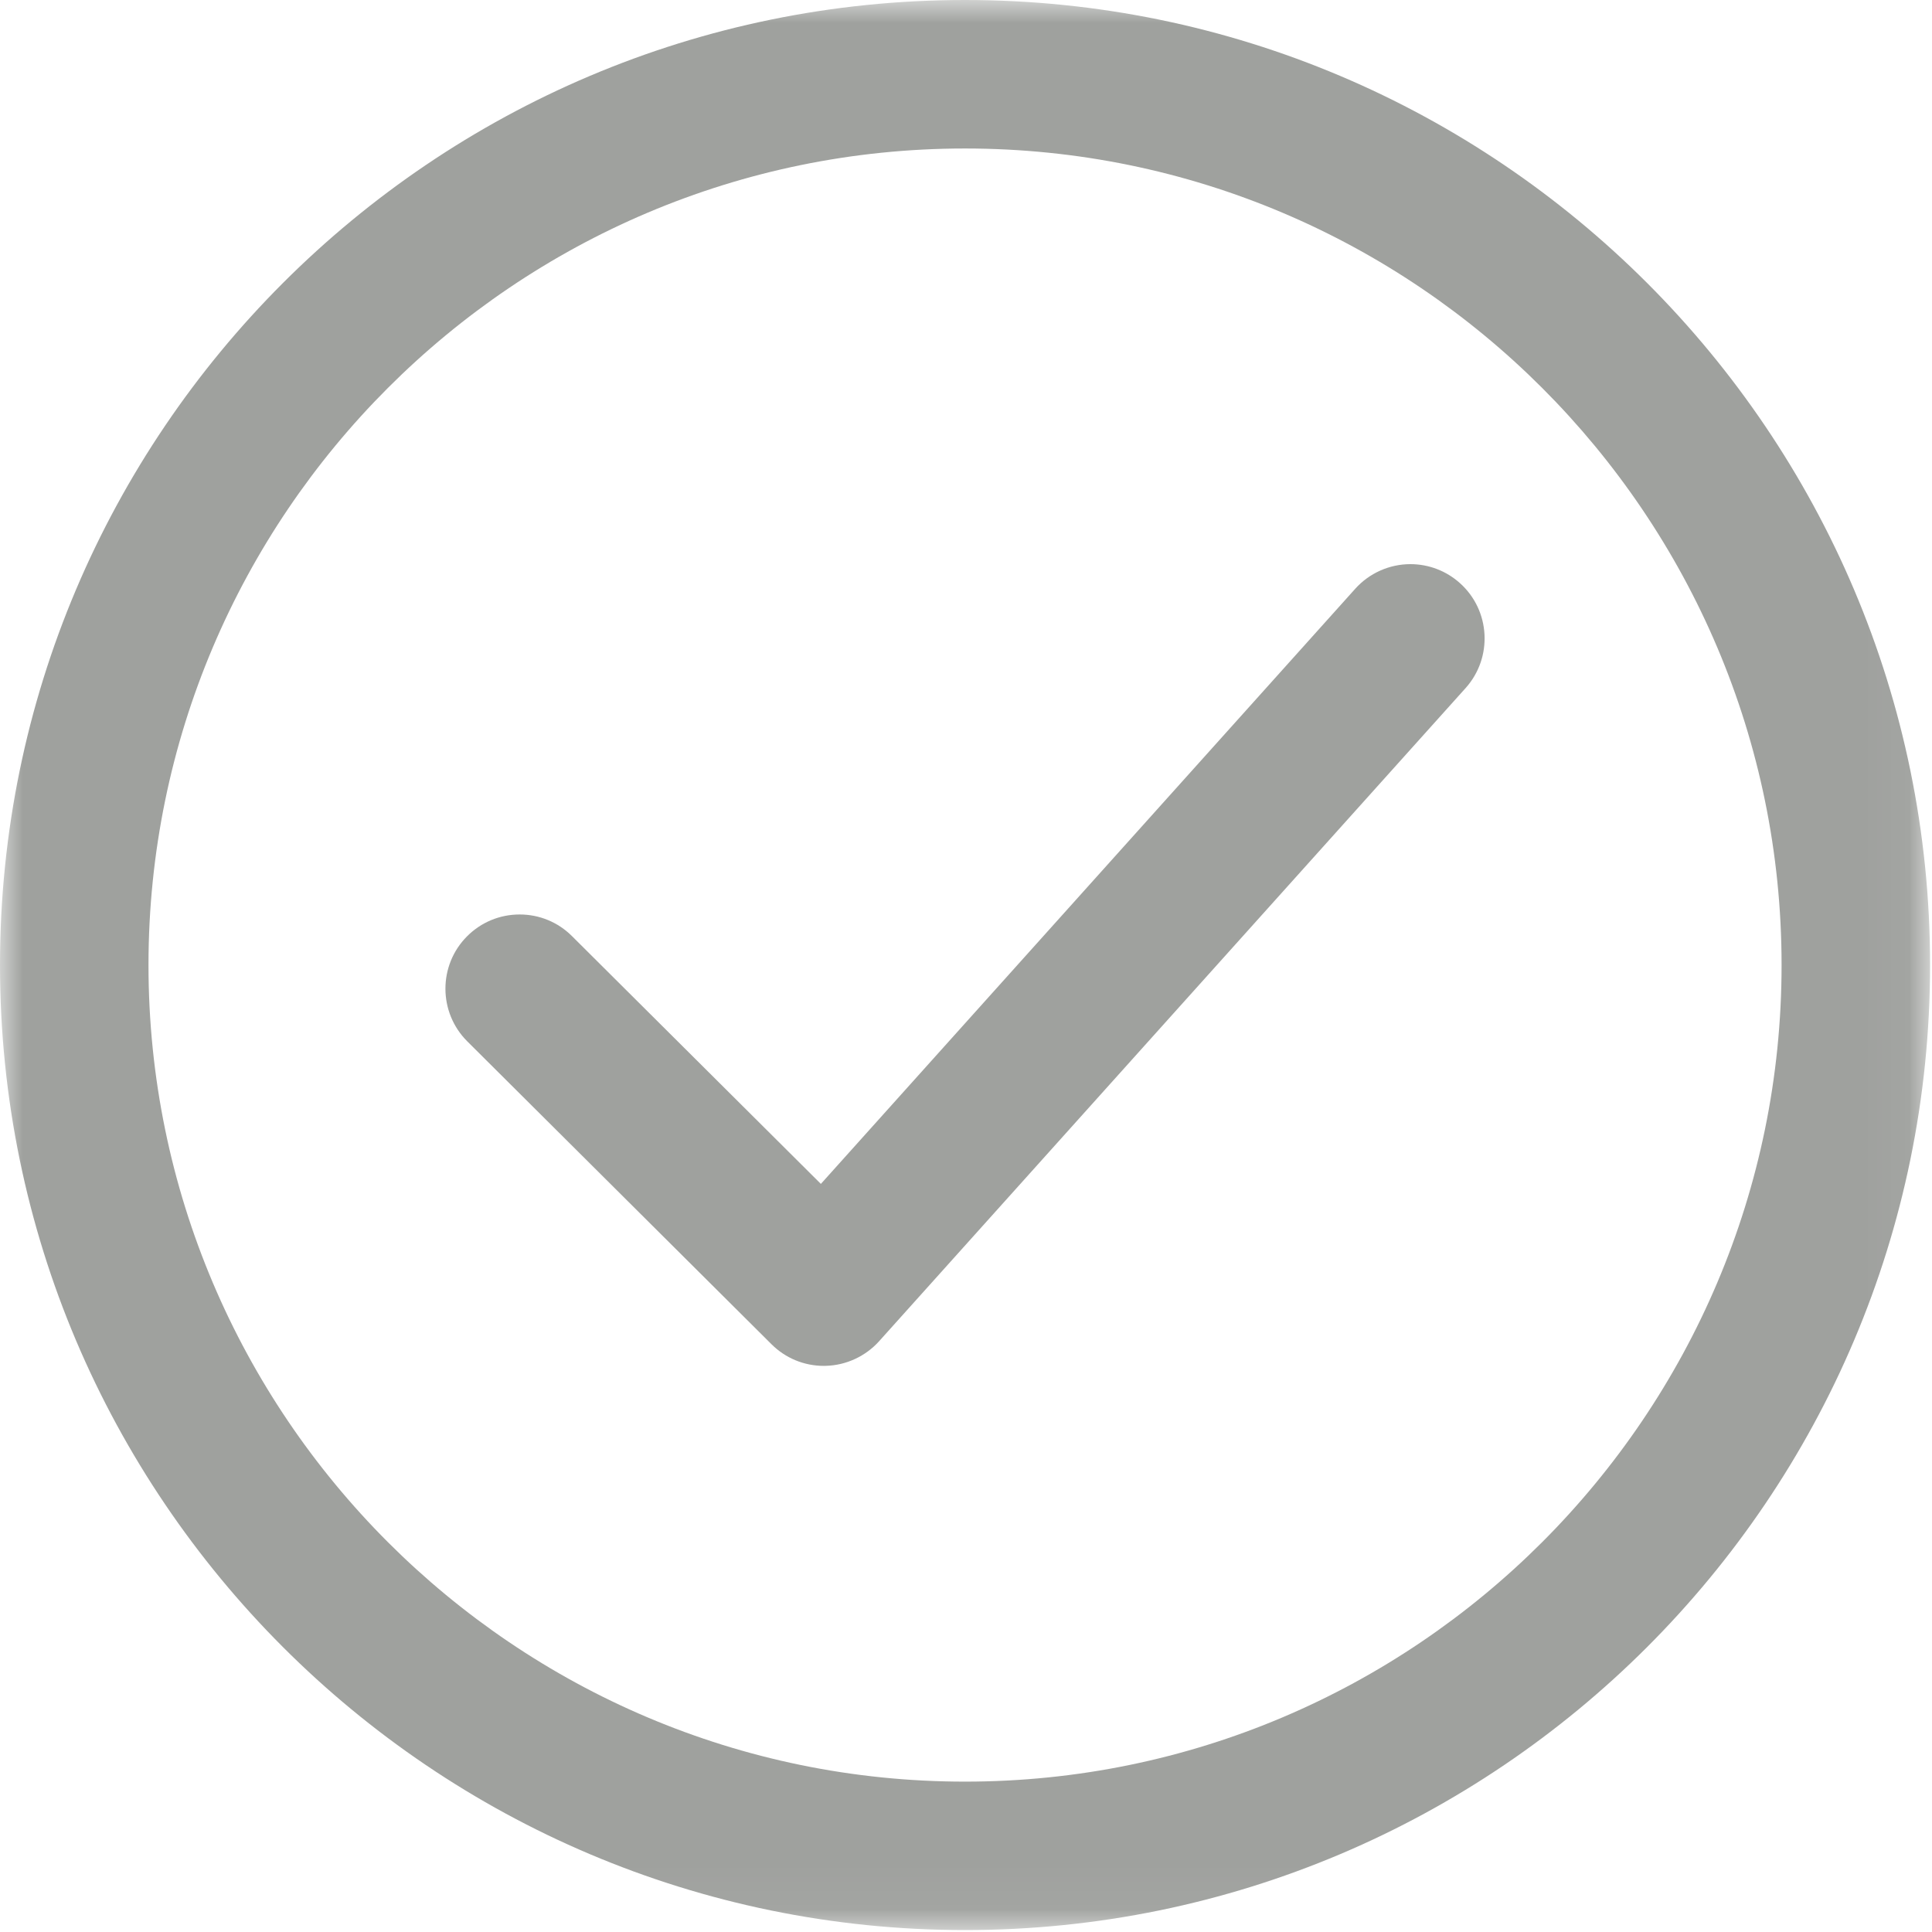 <?xml version="1.0" encoding="UTF-8"?>
<svg width="42px" height="42px" viewBox="0 0 42 42" version="1.1" xmlns="http://www.w3.org/2000/svg" xmlns:xlink="http://www.w3.org/1999/xlink">
    <title>Group 6</title>
    <defs>
        <polygon id="path-1" points="0 4.19580419e-06 41.958 4.19580419e-06 41.958 41.958 0 41.958"></polygon>
    </defs>
    <g id="CGI-Calculator---Mobile" stroke="none" stroke-width="1" fill="none" fill-rule="evenodd">
        <g id="7496_NYL_Mobile_CGI_Calculator_Question5" transform="translate(-87, -3675)">
            <g id="Question-3---Home-Sweet-Home" transform="translate(15, 3459)">
                <g id="Cards" transform="translate(15, 178)">
                    <g id="Group-6" transform="translate(57, 38)">
                        <path d="M29.461,12.8 L17.845,25.737 L12.435,20.351 C12.131,20.047 11.726,19.88 11.297,19.88 C10.864,19.88 10.458,20.049 10.153,20.355 C9.525,20.985 9.527,22.009 10.158,22.638 L16.772,29.223 C17.076,29.526 17.481,29.693 17.91,29.693 C17.93,29.693 17.951,29.693 17.955,29.692 C18.395,29.68 18.816,29.485 19.111,29.157 L31.863,14.956 C32.456,14.293 32.401,13.271 31.739,12.678 C31.443,12.411 31.06,12.264 30.661,12.264 C30.204,12.264 29.766,12.46 29.461,12.8 Z" id="Fill-1" fill="#9FA19E"></path>
                        <g id="Group-5">
                            <mask id="mask-2" fill="white">
                                <use xlink:href="#path-1"></use>
                            </mask>
                            <g id="Clip-4"></g>
                            <path d="M20.979,38.731 C11.191,38.731 3.228,30.767 3.228,20.979 C3.228,11.191 11.191,3.228 20.979,3.228 C30.767,3.228 38.73,11.191 38.73,20.979 C38.73,30.767 30.767,38.731 20.979,38.731 M20.979,4.19580419e-06 C9.411,4.19580419e-06 0,9.411 0,20.979 C0,32.547 9.411,41.958 20.979,41.958 C32.547,41.958 41.958,32.547 41.958,20.979 C41.958,9.411 32.547,4.19580419e-06 20.979,4.19580419e-06" id="Fill-3" fill="#9FA19E" mask="url(#mask-2)"></path>
                        </g>
                    </g>
                </g>
            </g>
        </g>
    </g>
</svg>